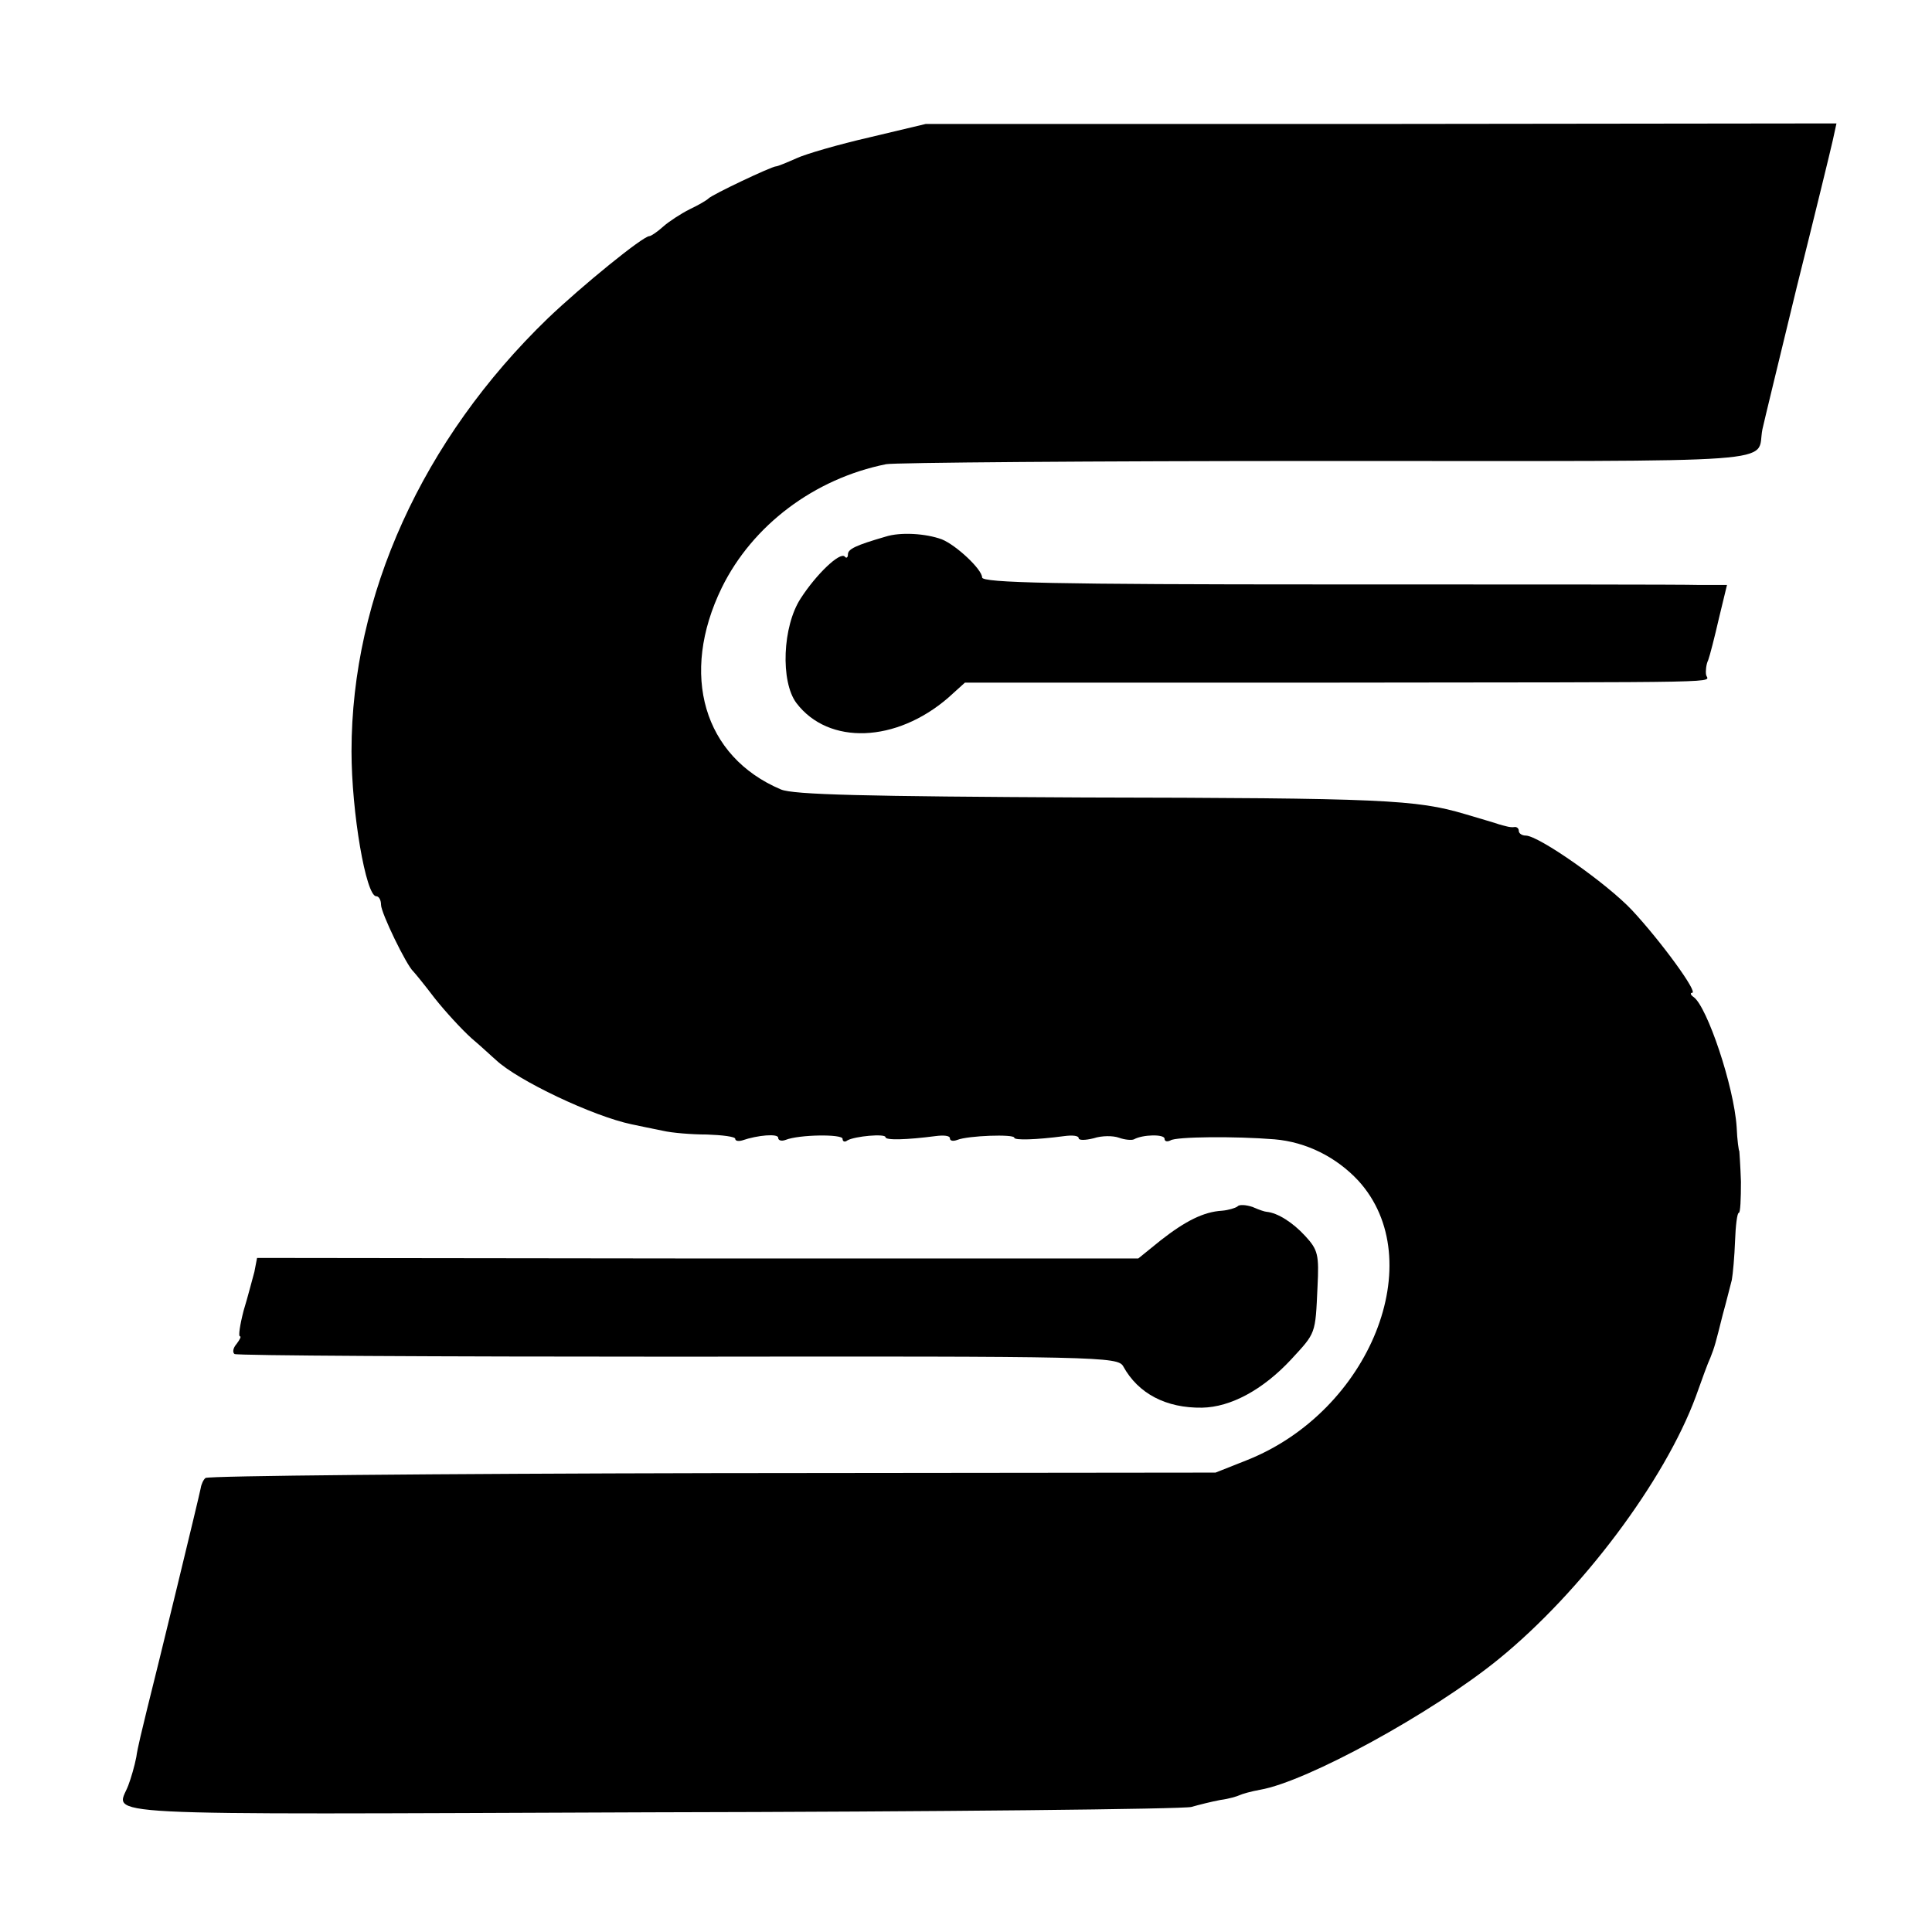 <?xml version="1.0" standalone="no"?>
<!DOCTYPE svg PUBLIC "-//W3C//DTD SVG 20010904//EN"
 "http://www.w3.org/TR/2001/REC-SVG-20010904/DTD/svg10.dtd">
<svg version="1.0" xmlns="http://www.w3.org/2000/svg"
 width="360pt" height="360pt" viewBox="0 0 360 360"
 preserveAspectRatio="xMidYMid meet">
<g transform="translate(0,360) scale(0.1,-0.1)"
fill="#000000" stroke="none">
<path d="M1620 3344 c-57 -13 -119 -31 -136 -39 -18 -8 -35 -15 -38 -15 -8 0
-120 -53 -126 -60 -3 -3 -18 -12 -35 -20 -16 -8 -39 -23 -49 -32 -11 -10 -23
-18 -26 -18 -12 0 -125 -92 -189 -153 -234 -226 -366 -517 -366 -807 0 -114
27 -270 46 -270 5 0 9 -7 9 -16 0 -15 47 -112 60 -124 3 -3 21 -25 40 -50 19
-24 50 -58 69 -75 19 -16 39 -35 45 -40 40 -38 181 -105 253 -120 15 -3 42 -9
58 -12 17 -4 54 -7 82 -7 29 -1 53 -4 53 -8 0 -4 6 -5 13 -3 29 10 67 13 67 5
0 -5 6 -7 14 -4 25 10 106 11 106 2 0 -5 4 -7 9 -3 14 8 71 13 71 6 0 -6 39
-5 93 2 15 2 27 1 27 -4 0 -5 6 -6 14 -3 20 8 106 11 106 4 0 -5 40 -4 93 3
15 2 27 1 27 -4 0 -4 12 -4 28 0 15 5 36 5 47 1 11 -4 24 -5 28 -3 16 9 57 10
57 1 0 -5 5 -6 11 -3 10 7 121 8 194 2 59 -5 115 -33 156 -77 135 -148 22
-430 -208 -521 l-58 -23 -938 -1 c-515 -1 -940 -5 -944 -9 -4 -3 -8 -12 -9
-19 -3 -16 -81 -337 -100 -412 -8 -33 -18 -73 -20 -89 -3 -16 -10 -40 -15 -53
-22 -58 -96 -54 974 -50 540 1 993 6 1007 10 14 4 38 10 54 13 16 2 32 7 36 9
4 2 21 7 38 10 87 15 321 143 444 243 155 126 310 333 368 490 11 31 23 64 27
72 8 20 10 28 23 80 7 25 14 54 17 65 2 11 5 44 6 72 1 29 4 53 7 53 3 0 4 26
4 58 -1 31 -3 57 -3 57 -1 0 -4 20 -5 45 -5 76 -55 224 -80 242 -6 4 -7 8 -3
8 12 0 -58 96 -112 154 -47 50 -174 139 -198 139 -7 0 -13 4 -13 9 0 4 -3 7
-7 7 -5 -1 -11 0 -15 1 -5 1 -11 3 -15 4 -5 2 -33 10 -63 19 -91 27 -153 30
-710 31 -407 2 -542 5 -565 15 -144 61 -189 214 -110 376 57 116 172 203 306
230 13 3 383 6 821 6 879 0 799 -6 812 59 3 14 32 133 64 265 33 132 63 255
67 273 l7 32 -849 -1 -848 0 -105 -25z"/>
<path d="M1650 2600 c-55 -16 -70 -23 -70 -33 0 -6 -3 -8 -6 -4 -9 9 -53 -33
-82 -78 -34 -52 -38 -155 -8 -195 60 -79 186 -74 283 10 l31 28 654 0 c801 1
729 -1 727 15 -1 6 0 19 4 27 3 8 12 43 20 78 l15 62 -52 0 c-28 1 -340 1
-693 1 -506 0 -643 3 -643 13 0 15 -48 60 -75 71 -30 11 -77 14 -105 5z"/>
<path d="M2306 1352 c-4 -3 -17 -7 -29 -8 -34 -2 -68 -19 -114 -55 l-42 -34
-821 0 -821 1 -5 -26 c-4 -14 -12 -46 -20 -72 -7 -27 -10 -48 -7 -48 3 0 0 -6
-6 -14 -7 -8 -8 -16 -4 -19 4 -3 376 -5 827 -5 786 1 819 0 829 -18 28 -51 80
-78 147 -77 53 1 113 33 166 90 46 50 45 46 49 135 3 60 1 69 -23 95 -23 25
-51 43 -72 45 -3 0 -15 4 -26 9 -12 4 -25 5 -28 1z"/>
</g>
</svg>
